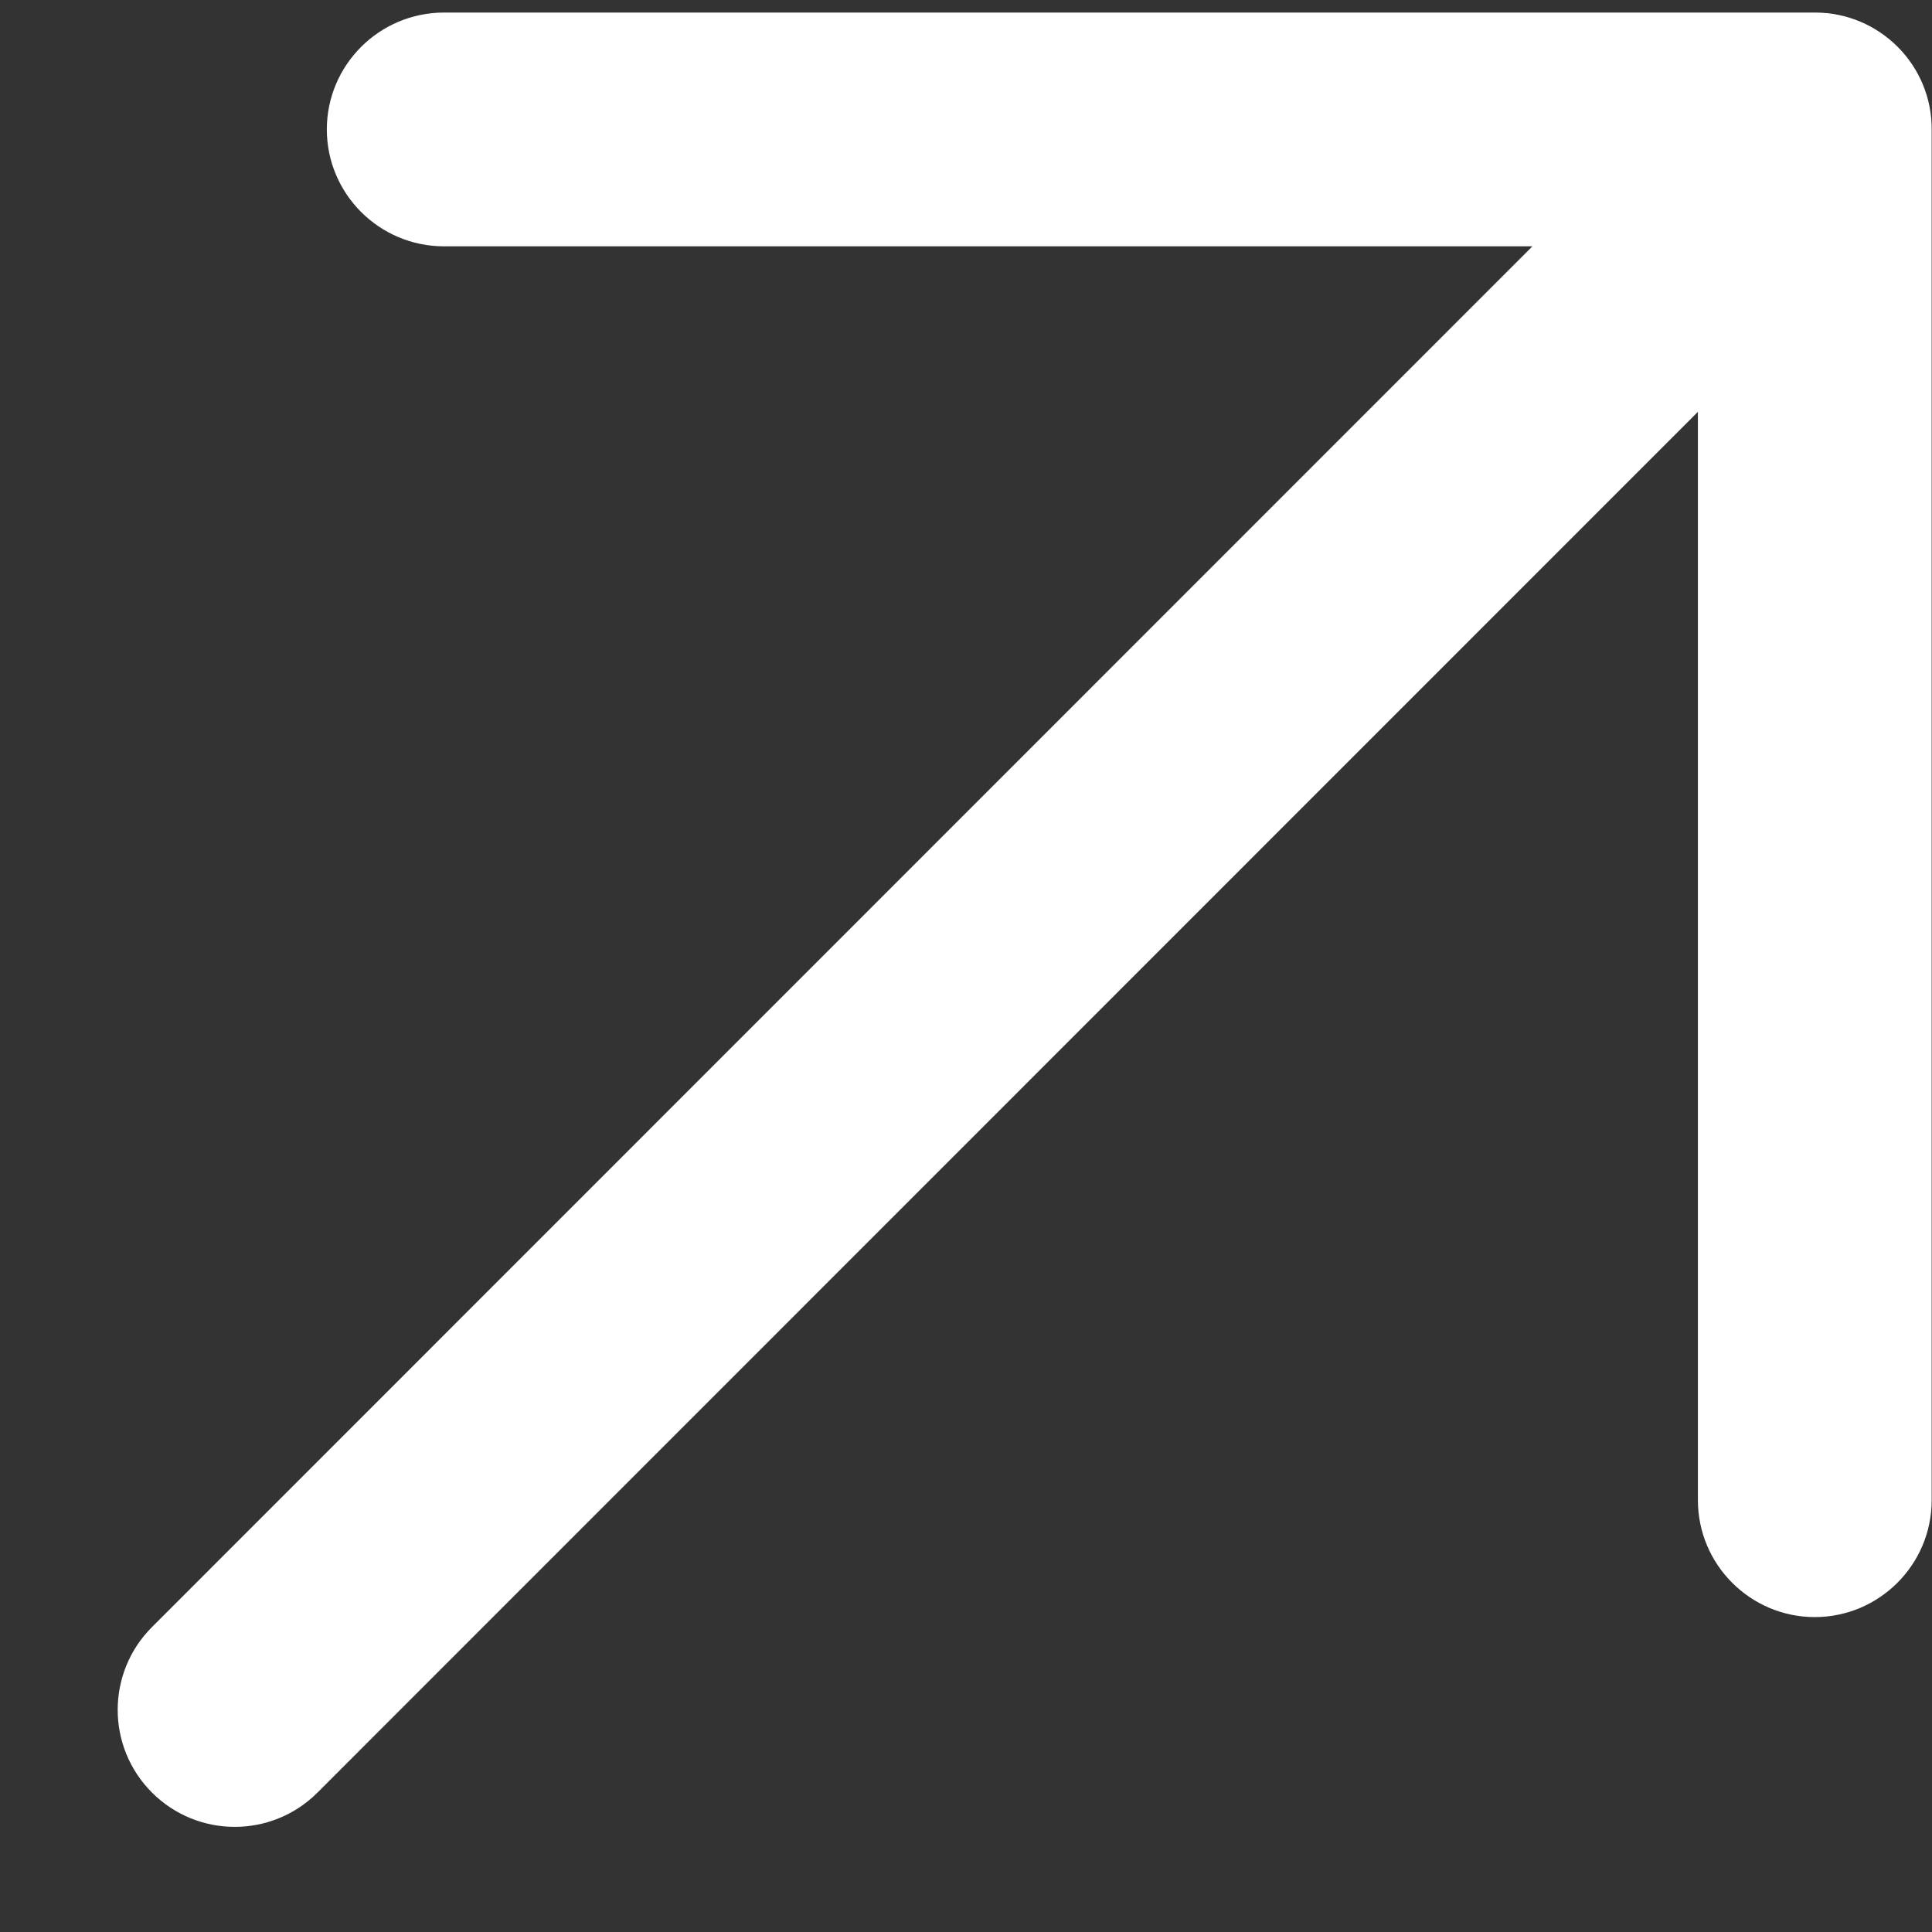 <svg width="6" height="6" viewBox="0 0 6 6" fill="none" xmlns="http://www.w3.org/2000/svg">
<rect x="0" y="0" width="6" height="6" fill="#333333" stroke="none"/>
<path d="M5.637 0.039H1.379C1.178 0.039 1.015 0.202 1.015 0.402C1.015 0.602 1.178 0.765 1.379 0.765H4.759L0.472 5.053C0.33 5.195 0.33 5.425 0.472 5.567C0.614 5.709 0.844 5.709 0.986 5.567L5.273 1.279V4.659C5.273 4.859 5.436 5.022 5.636 5.022C5.836 5.022 5.999 4.859 5.999 4.659V0.402C6 0.202 5.837 0.039 5.637 0.039Z" fill="white"/>
</svg>
